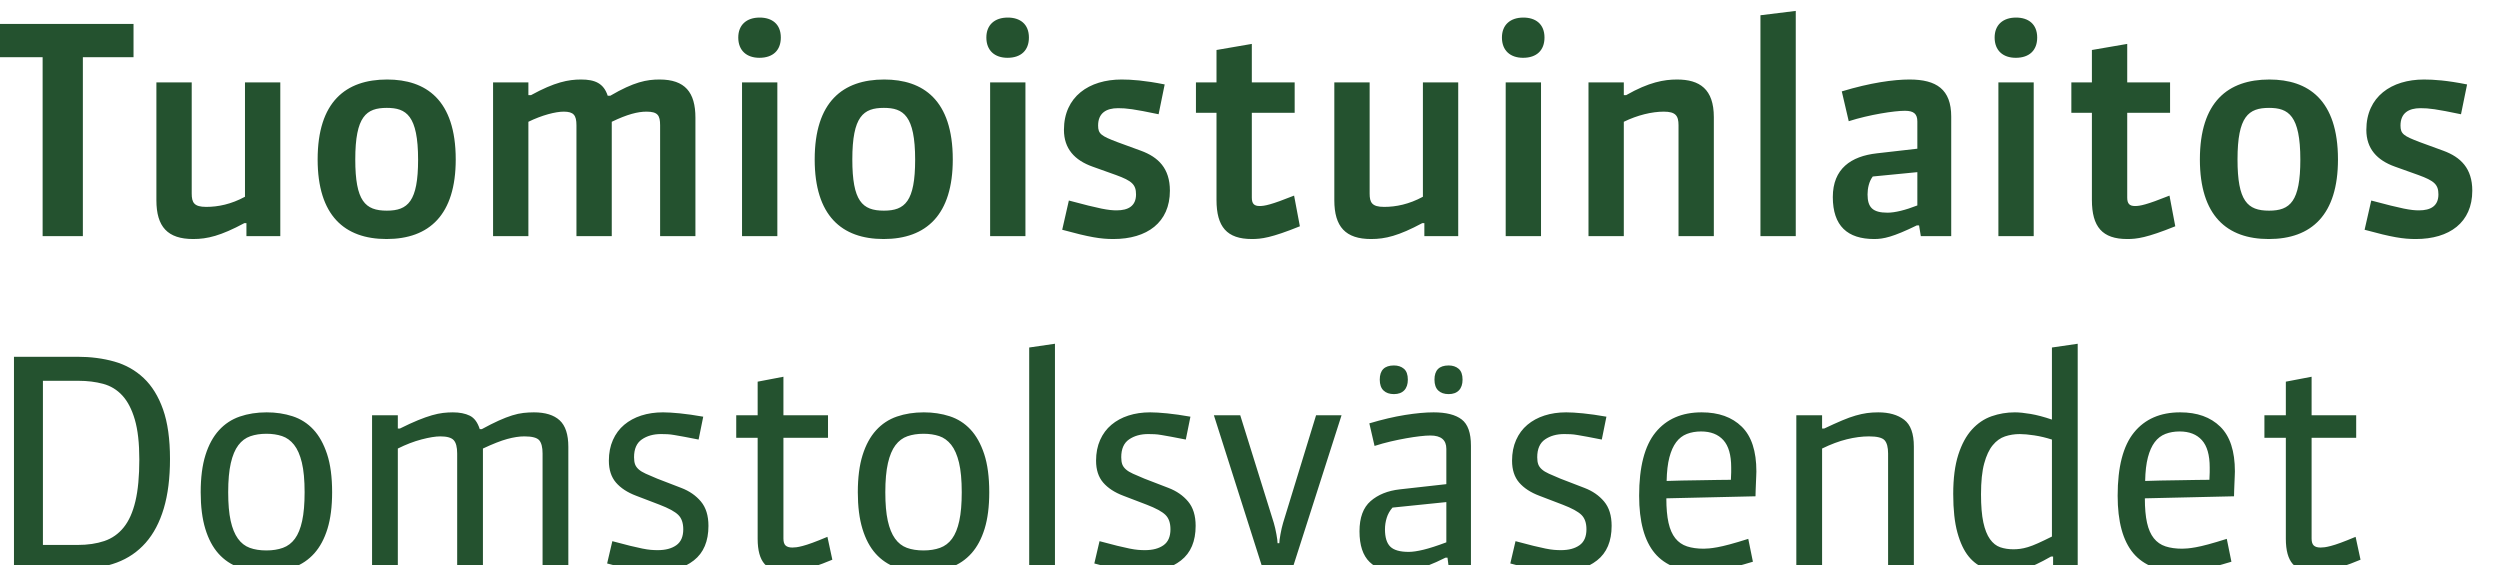 <?xml version="1.0" encoding="UTF-8" standalone="no"?>
<svg
   xmlns:dc="http://purl.org/dc/elements/1.1/"
   xmlns:cc="http://creativecommons.org/ns#"
   xmlns:rdf="http://www.w3.org/1999/02/22-rdf-syntax-ns#"
   xmlns:svg="http://www.w3.org/2000/svg"
   xmlns="http://www.w3.org/2000/svg"
   width="113.044mm"
   height="25.566mm"
   viewBox="0 0 113.044 25.566"
   version="1.1"
   id="svg67">
  <defs
     id="defs61" />
  <g
     id="layer1"
     transform="translate(-0.93,-0.068)">
    <g
       transform="matrix(0.035,0,0,-0.035,-45.228,62.674)"
       id="g38">
      <path
         id="path40"
         style="fill:#24522f;fill-opacity:1;fill-rule:nonzero;stroke:none"
         d="m 1529.46,1259.76 c -5.99,16.95 -14.34,30.48 -25.06,40.58 -10.72,10.09 -23.37,17.2 -37.96,21.31 -14.59,4.12 -30.48,6.17 -47.69,6.17 h -81.9 v -274.14 h 82.65 c 18.7,0 35.4,2.74 50.12,8.23 14.71,5.48 27.17,14.03 37.4,25.62 10.22,11.59 18.01,26.37 23.37,44.32 5.36,17.95 8.04,39.27 8.04,63.95 0,25.68 -2.99,47 -8.97,63.96 z m -35.72,-118.56 c -3.36,-14.21 -8.41,-25.5 -15.15,-33.85 -6.73,-8.36 -15.08,-14.21 -25.05,-17.58 -9.98,-3.36 -21.45,-5.05 -34.41,-5.05 h -44.88 v 212.06 h 46 c 11.47,0 22.07,-1.31 31.79,-3.92 9.72,-2.62 18.01,-7.67 24.87,-15.15 6.86,-7.48 12.22,-17.83 16.08,-31.04 3.87,-13.22 5.8,-30.43 5.8,-51.62 0,-21.69 -1.68,-39.64 -5.05,-53.85 z m 247.59,60.96 c -4.37,13.21 -10.29,23.81 -17.77,31.79 -7.48,7.98 -16.39,13.65 -26.74,17.02 -10.35,3.36 -21.5,5.05 -33.47,5.05 -12.72,0 -24.31,-1.82 -34.78,-5.43 -10.47,-3.61 -19.45,-9.53 -26.93,-17.76 -7.48,-8.23 -13.28,-18.89 -17.39,-31.98 -4.12,-13.09 -6.17,-29.11 -6.17,-48.06 0,-18.45 1.99,-34.22 5.98,-47.31 3.99,-13.09 9.66,-23.75 17.02,-31.98 7.35,-8.22 16.27,-14.21 26.74,-17.95 10.47,-3.74 22.19,-5.61 35.16,-5.61 12.96,0 24.68,1.94 35.15,5.8 10.47,3.86 19.39,9.91 26.74,18.14 7.35,8.23 13.03,18.82 17.02,31.79 3.98,12.96 5.98,28.67 5.98,47.12 0,19.7 -2.18,36.15 -6.54,49.37 z m -32.17,-86.39 c -2.12,-9.73 -5.23,-17.4 -9.35,-23 -4.11,-5.61 -9.29,-9.54 -15.52,-11.79 -6.23,-2.24 -13.34,-3.36 -21.31,-3.36 -8.23,0 -15.4,1.12 -21.51,3.36 -6.11,2.25 -11.22,6.23 -15.33,11.97 -4.12,5.73 -7.24,13.4 -9.35,23 -2.12,9.6 -3.18,21.88 -3.18,36.84 0,15.21 1.12,27.74 3.36,37.59 2.25,9.85 5.48,17.58 9.73,23.19 4.23,5.61 9.41,9.47 15.52,11.59 6.11,2.12 13.02,3.18 20.76,3.18 7.48,0 14.21,-1 20.19,-2.99 5.99,-2 11.16,-5.74 15.52,-11.22 4.36,-5.49 7.73,-13.16 10.1,-23 2.37,-9.86 3.55,-22.63 3.55,-38.34 0,-14.96 -1.06,-27.3 -3.18,-37.02 z m 343.89,-62.09 v 157.83 c 0,15.95 -3.74,27.36 -11.22,34.22 -7.48,6.86 -18.57,10.29 -33.28,10.29 -4.49,0 -8.98,-0.26 -13.47,-0.75 -4.49,-0.5 -9.35,-1.56 -14.58,-3.18 -5.24,-1.63 -11.04,-3.87 -17.39,-6.73 -6.36,-2.87 -13.66,-6.55 -21.88,-11.04 h -2.62 c -2.75,8.73 -7.05,14.53 -12.9,17.4 -5.87,2.86 -13.16,4.3 -21.88,4.3 -4.25,0 -8.48,-0.26 -12.72,-0.75 -4.24,-0.5 -8.98,-1.5 -14.21,-2.99 -5.24,-1.5 -11.22,-3.62 -17.95,-6.36 -6.74,-2.75 -14.59,-6.36 -23.57,-10.85 h -2.61 v 17.21 h -33.29 v -198.6 h 33.29 v 155.59 c 10.47,5.23 20.69,9.16 30.66,11.78 9.97,2.62 18.08,3.92 24.31,3.92 8.48,0 14.22,-1.62 17.21,-4.86 2.99,-3.24 4.49,-8.97 4.49,-17.2 v -149.23 h 33.28 v 155.59 c 12.72,5.98 23.19,10.09 31.42,12.34 8.23,2.24 15.58,3.36 22.06,3.36 9.97,0 16.4,-1.68 19.27,-5.04 2.86,-3.37 4.3,-9.05 4.3,-17.02 v -149.23 z m 171.29,87.14 c -6.49,7.73 -14.96,13.59 -25.43,17.58 l -31.04,11.97 c -5.99,2.49 -10.91,4.61 -14.78,6.36 -3.86,1.74 -6.91,3.61 -9.16,5.61 -2.24,1.99 -3.8,4.17 -4.67,6.54 -0.88,2.37 -1.31,5.43 -1.31,9.17 0,10.71 3.36,18.38 10.1,23 6.73,4.61 14.96,6.92 24.68,6.92 2.74,0 5.48,-0.07 8.23,-0.19 2.74,-0.13 5.85,-0.5 9.35,-1.12 3.49,-0.63 7.72,-1.38 12.71,-2.25 4.99,-0.87 11.09,-2.05 18.33,-3.55 l 5.98,29.55 c -11.22,1.99 -21.26,3.42 -30.1,4.3 -8.86,0.87 -16.15,1.31 -21.88,1.31 -10.23,0 -19.58,-1.38 -28.05,-4.12 -8.48,-2.74 -15.84,-6.73 -22.07,-11.97 -6.23,-5.23 -11.1,-11.78 -14.58,-19.63 -3.5,-7.85 -5.24,-16.77 -5.24,-26.74 0,-11.72 3.05,-21.13 9.16,-28.24 6.11,-7.1 14.78,-12.78 26,-17.02 l 30.29,-11.59 c 11.72,-4.49 19.76,-8.85 24.12,-13.09 4.36,-4.24 6.55,-10.47 6.55,-18.7 0,-9.48 -2.99,-16.33 -8.98,-20.57 -5.98,-4.24 -13.97,-6.36 -23.93,-6.36 -3,0 -5.99,0.12 -8.98,0.38 -2.99,0.24 -6.67,0.8 -11.03,1.68 -4.37,0.87 -9.61,2.06 -15.71,3.55 -6.11,1.5 -13.78,3.49 -23,5.99 l -6.73,-28.8 c 8.22,-2.25 15.39,-4.06 21.5,-5.42 6.11,-1.38 11.59,-2.49 16.46,-3.37 4.86,-0.87 9.22,-1.43 13.09,-1.68 3.86,-0.25 7.66,-0.38 11.4,-0.38 20.44,0 36.96,4.92 49.56,14.78 12.59,9.84 18.89,24.74 18.89,44.69 0,13.21 -3.25,23.68 -9.73,31.41 z m 163.43,-45.62 c -7.73,-3.25 -14.15,-5.8 -19.26,-7.67 -5.11,-1.87 -9.35,-3.24 -12.71,-4.11 -3.37,-0.88 -6.05,-1.44 -8.04,-1.69 -2,-0.25 -3.74,-0.37 -5.24,-0.37 -3.99,0 -6.92,0.87 -8.79,2.62 -1.87,1.74 -2.8,4.73 -2.8,8.97 v 130.15 h 57.59 v 29.18 h -57.59 v 49.74 l -33.29,-6.36 v -43.38 h -27.68 v -29.18 h 27.68 v -130.52 c 0,-14.96 2.99,-25.81 8.98,-32.54 5.98,-6.73 15.83,-10.1 29.54,-10.1 2.74,0 5.61,0.13 8.6,0.38 3,0.25 6.67,0.93 11.04,2.05 4.36,1.13 9.59,2.68 15.71,4.68 6.1,1.99 13.65,4.86 22.62,8.6 z m 202.53,106.96 c -4.37,13.21 -10.29,23.81 -17.77,31.79 -7.48,7.98 -16.4,13.65 -26.74,17.02 -10.35,3.36 -21.51,5.05 -33.47,5.05 -12.72,0 -24.31,-1.82 -34.79,-5.43 -10.47,-3.61 -19.44,-9.53 -26.92,-17.76 -7.48,-8.23 -13.28,-18.89 -17.39,-31.98 -4.12,-13.09 -6.18,-29.11 -6.18,-48.06 0,-18.45 2,-34.22 5.99,-47.31 3.98,-13.09 9.66,-23.75 17.02,-31.98 7.35,-8.22 16.26,-14.21 26.74,-17.95 10.47,-3.74 22.18,-5.61 35.15,-5.61 12.96,0 24.69,1.94 35.16,5.8 10.47,3.86 19.38,9.91 26.74,18.14 7.35,8.23 13.02,18.82 17.02,31.79 3.98,12.96 5.98,28.67 5.98,47.12 0,19.7 -2.19,36.15 -6.54,49.37 z m -32.17,-86.39 c -2.12,-9.73 -5.23,-17.4 -9.35,-23 -4.11,-5.61 -9.29,-9.54 -15.52,-11.79 -6.24,-2.24 -13.34,-3.36 -21.32,-3.36 -8.23,0 -15.4,1.12 -21.5,3.36 -6.12,2.25 -11.22,6.23 -15.34,11.97 -4.11,5.73 -7.23,13.4 -9.35,23 -2.12,9.6 -3.18,21.88 -3.18,36.84 0,15.21 1.13,27.74 3.37,37.59 2.24,9.85 5.48,17.58 9.72,23.19 4.24,5.61 9.41,9.47 15.52,11.59 6.11,2.12 13.03,3.18 20.76,3.18 7.48,0 14.21,-1 20.2,-2.99 5.98,-2 11.15,-5.74 15.52,-11.22 4.36,-5.49 7.72,-13.16 10.1,-23 2.36,-9.86 3.55,-22.63 3.55,-38.34 0,-14.96 -1.06,-27.3 -3.18,-37.02 z m 123.6,-62.09 v 290.97 l -33.28,-4.86 v -286.11 z m 172.04,87.14 c -6.49,7.73 -14.96,13.59 -25.43,17.58 l -31.05,11.97 c -5.98,2.49 -10.91,4.61 -14.77,6.36 -3.87,1.74 -6.92,3.61 -9.16,5.61 -2.25,1.99 -3.81,4.17 -4.68,6.54 -0.87,2.37 -1.31,5.43 -1.31,9.17 0,10.71 3.37,18.38 10.1,23 6.73,4.61 14.96,6.92 24.69,6.92 2.74,0 5.48,-0.07 8.22,-0.19 2.74,-0.13 5.86,-0.5 9.35,-1.12 3.49,-0.63 7.73,-1.38 12.72,-2.25 4.98,-0.87 11.09,-2.05 18.33,-3.55 l 5.98,29.55 c -11.22,1.99 -21.26,3.42 -30.11,4.3 -8.85,0.87 -16.14,1.31 -21.88,1.31 -10.22,0 -19.57,-1.38 -28.05,-4.12 -8.48,-2.74 -15.83,-6.73 -22.06,-11.97 -6.24,-5.23 -11.1,-11.78 -14.59,-19.63 -3.49,-7.85 -5.23,-16.77 -5.23,-26.74 0,-11.72 3.05,-21.13 9.16,-28.24 6.11,-7.1 14.77,-12.78 25.99,-17.02 l 30.3,-11.59 c 11.71,-4.49 19.75,-8.85 24.12,-13.09 4.36,-4.24 6.54,-10.47 6.54,-18.7 0,-9.48 -2.99,-16.33 -8.97,-20.57 -5.99,-4.24 -13.97,-6.36 -23.94,-6.36 -2.99,0 -5.98,0.12 -8.97,0.38 -3,0.24 -6.68,0.8 -11.04,1.68 -4.36,0.87 -9.6,2.06 -15.71,3.55 -6.11,1.5 -13.77,3.49 -23,5.99 l -6.73,-28.8 c 8.23,-2.25 15.39,-4.06 21.51,-5.42 6.1,-1.38 11.59,-2.49 16.45,-3.37 4.86,-0.87 9.22,-1.43 13.09,-1.68 3.87,-0.25 7.67,-0.38 11.41,-0.38 20.44,0 36.96,4.92 49.55,14.78 12.59,9.84 18.89,24.74 18.89,44.69 0,13.21 -3.24,23.68 -9.72,31.41 z m 198.22,111.46 h -32.91 l -42.64,-139.13 c -1.25,-4.24 -2.37,-9.11 -3.37,-14.59 -1,-5.49 -1.49,-9.35 -1.49,-11.59 h -2.25 c 0,2.24 -0.5,6.1 -1.49,11.59 -1,5.48 -2.12,10.35 -3.37,14.59 l -43.38,139.13 h -34.04 l 63.21,-198.6 h 38.15 z m 167.17,-198.6 v 159.33 c 0,16.45 -3.99,27.73 -11.97,33.84 -7.98,6.11 -20.07,9.17 -36.27,9.17 -10.48,0 -22.76,-1.13 -36.84,-3.37 -14.09,-2.24 -29.49,-5.86 -46.19,-10.85 l 6.73,-29.17 c 6.98,2.25 13.96,4.17 20.94,5.8 6.98,1.62 13.65,2.99 20.01,4.11 6.36,1.13 12.22,2 17.58,2.62 5.36,0.62 9.91,0.94 13.65,0.94 13.71,0 20.57,-5.74 20.57,-17.21 v -45.63 l -60.21,-6.73 c -15.47,-1.75 -27.99,-6.79 -37.59,-15.14 -9.6,-8.36 -14.4,-21.39 -14.4,-39.09 0,-17.95 4.36,-31.17 13.09,-39.64 8.73,-8.48 21.32,-12.72 37.78,-12.72 2.74,0 5.85,0.19 9.35,0.56 3.48,0.38 7.6,1.19 12.34,2.43 4.73,1.25 10.22,3.05 16.45,5.43 6.23,2.36 13.59,5.67 22.07,9.91 h 2.62 l 1.87,-14.59 z m -31.79,34.41 c -11.97,-4.49 -21.82,-7.67 -29.54,-9.54 -7.74,-1.87 -14.09,-2.8 -19.08,-2.8 -11.22,0 -19.14,2.24 -23.75,6.73 -4.61,4.49 -6.92,11.97 -6.92,22.44 0,4.98 0.75,9.91 2.25,14.77 1.49,4.87 3.98,9.29 7.48,13.28 l 69.56,7.11 z m -54.79,224.21 c -3.37,2.87 -7.67,4.3 -12.9,4.3 -12.22,0 -18.33,-6.11 -18.33,-18.32 0,-6.24 1.62,-10.91 4.86,-14.03 3.24,-3.12 7.73,-4.67 13.47,-4.67 5.73,0 10.15,1.62 13.27,4.86 3.12,3.24 4.68,7.85 4.68,13.84 0,6.48 -1.68,11.15 -5.05,14.02 z m 70.69,0 c -3.37,2.87 -7.67,4.3 -12.91,4.3 -12.22,0 -18.32,-6.11 -18.32,-18.32 0,-6.24 1.62,-10.91 4.86,-14.03 3.24,-3.12 7.72,-4.67 13.46,-4.67 5.74,0 10.16,1.62 13.28,4.86 3.12,3.24 4.68,7.85 4.68,13.84 0,6.48 -1.69,11.15 -5.05,14.02 z m 187.93,-171.48 c -6.49,7.73 -14.96,13.59 -25.43,17.58 l -31.05,11.97 c -5.98,2.49 -10.91,4.61 -14.77,6.36 -3.87,1.74 -6.92,3.61 -9.16,5.61 -2.25,1.99 -3.81,4.17 -4.68,6.54 -0.87,2.37 -1.31,5.43 -1.31,9.17 0,10.71 3.37,18.38 10.1,23 6.73,4.61 14.96,6.92 24.69,6.92 2.74,0 5.48,-0.07 8.22,-0.19 2.74,-0.13 5.86,-0.5 9.35,-1.12 3.49,-0.63 7.73,-1.38 12.72,-2.25 4.98,-0.87 11.09,-2.05 18.33,-3.55 l 5.98,29.55 c -11.22,1.99 -21.26,3.42 -30.11,4.3 -8.85,0.87 -16.14,1.31 -21.88,1.31 -10.22,0 -19.57,-1.38 -28.05,-4.12 -8.48,-2.74 -15.83,-6.73 -22.06,-11.97 -6.24,-5.23 -11.1,-11.78 -14.59,-19.63 -3.49,-7.85 -5.23,-16.77 -5.23,-26.74 0,-11.72 3.05,-21.13 9.16,-28.24 6.11,-7.1 14.77,-12.78 25.99,-17.02 l 30.3,-11.59 c 11.71,-4.49 19.75,-8.85 24.12,-13.09 4.36,-4.24 6.54,-10.47 6.54,-18.7 0,-9.48 -2.99,-16.33 -8.97,-20.57 -5.99,-4.24 -13.97,-6.36 -23.94,-6.36 -2.99,0 -5.98,0.12 -8.97,0.38 -3,0.24 -6.68,0.8 -11.04,1.68 -4.36,0.87 -9.6,2.06 -15.71,3.55 -6.11,1.5 -13.77,3.49 -23,5.99 l -6.73,-28.8 c 8.23,-2.25 15.39,-4.06 21.51,-5.42 6.1,-1.38 11.59,-2.49 16.45,-3.37 4.86,-0.87 9.22,-1.43 13.09,-1.68 3.87,-0.25 7.67,-0.38 11.41,-0.38 20.44,0 36.96,4.92 49.55,14.78 12.59,9.84 18.89,24.74 18.89,44.69 0,13.21 -3.24,23.68 -9.72,31.41 z m 186.24,-48.24 c -9.47,-2.99 -17.45,-5.37 -23.93,-7.11 -6.49,-1.75 -11.85,-2.99 -16.08,-3.74 -4.25,-0.75 -7.73,-1.25 -10.48,-1.49 -2.74,-0.26 -5.11,-0.38 -7.1,-0.38 -8.23,0 -15.4,1 -21.51,2.99 -6.11,2 -11.16,5.49 -15.14,10.48 -3.99,4.98 -6.92,11.65 -8.79,20 -1.87,8.36 -2.81,18.89 -2.81,31.61 19.45,0.49 38.65,0.93 57.6,1.31 18.94,0.37 38.15,0.8 57.59,1.31 0,1.99 0.06,4.54 0.19,7.66 0.12,3.12 0.25,6.3 0.38,9.54 0.12,3.24 0.24,6.23 0.37,8.98 0.12,2.74 0.19,4.73 0.19,5.98 0,26.18 -6.3,45.44 -18.89,57.78 -12.59,12.35 -29.86,18.52 -51.8,18.52 -25.68,0 -45.57,-8.67 -59.65,-26 -14.09,-17.33 -21.13,-44.57 -21.13,-81.72 0,-33.41 6.73,-58.15 20.19,-74.24 13.47,-16.08 34.53,-24.12 63.21,-24.12 6.73,0 14.89,0.94 24.5,2.81 9.59,1.87 22.62,5.29 39.08,10.28 z m -39.83,76.11 c -7.1,-0.13 -14.58,-0.25 -22.44,-0.38 -7.85,-0.13 -15.65,-0.25 -23.37,-0.37 -7.73,-0.13 -14.34,-0.32 -19.82,-0.56 0.24,12.21 1.43,22.37 3.55,30.48 2.12,8.1 5.05,14.64 8.79,19.63 3.74,4.99 8.35,8.54 13.84,10.66 5.48,2.12 11.59,3.18 18.32,3.18 12.47,0 22.07,-3.74 28.8,-11.22 6.73,-7.48 10.1,-19.2 10.1,-35.15 v -6.36 c 0,-2.99 -0.13,-6.24 -0.38,-9.73 -4.48,0 -10.28,-0.06 -17.39,-0.18 z m 253.76,-115.01 v 158.2 c 0,16.71 -4.18,28.24 -12.53,34.6 -8.36,6.36 -19.51,9.54 -33.47,9.54 -5.24,0 -10.1,-0.32 -14.59,-0.94 -4.49,-0.62 -9.35,-1.68 -14.58,-3.18 -5.24,-1.49 -11.1,-3.62 -17.58,-6.36 -6.49,-2.74 -14.21,-6.23 -23.19,-10.47 h -2.62 v 17.21 h -33.28 v -198.6 h 33.28 v 155.59 c 11.22,5.48 21.88,9.47 31.98,11.96 10.1,2.49 19.63,3.74 28.61,3.74 10.47,0 17.2,-1.68 20.2,-5.04 2.99,-3.37 4.48,-9.05 4.48,-17.02 v -149.23 z m 211.68,0 v 290.97 l -33.29,-4.86 v -93.12 c -10.22,3.48 -19.39,5.92 -27.49,7.29 -8.1,1.37 -14.9,2.06 -20.38,2.06 -10.47,0 -20.51,-1.69 -30.11,-5.05 -9.6,-3.37 -18.08,-9.11 -25.43,-17.21 -7.36,-8.1 -13.22,-18.95 -17.58,-32.53 -4.36,-13.6 -6.54,-30.49 -6.54,-50.68 0,-20.2 1.8,-36.84 5.42,-49.93 3.61,-13.09 8.48,-23.38 14.59,-30.86 6.1,-7.48 13.4,-12.65 21.88,-15.52 8.47,-2.86 17.57,-4.3 27.3,-4.3 6.98,0 14.77,1.31 23.37,3.93 8.61,2.62 19.88,7.91 33.85,15.89 h 2.62 v -16.08 z m -33.29,41.89 c -6.98,-3.49 -12.96,-6.36 -17.95,-8.6 -4.99,-2.25 -9.35,-3.93 -13.09,-5.05 -3.74,-1.12 -7.11,-1.87 -10.1,-2.24 -2.99,-0.38 -5.86,-0.57 -8.6,-0.57 -6.23,0 -11.91,0.87 -17.02,2.62 -5.11,1.74 -9.53,5.24 -13.27,10.47 -3.74,5.24 -6.61,12.47 -8.61,21.7 -1.99,9.22 -2.99,21.31 -2.99,36.27 0,16.46 1.37,29.74 4.12,39.84 2.74,10.09 6.41,17.95 11.03,23.56 4.61,5.61 9.91,9.41 15.89,11.4 5.99,2 12.35,3 19.08,3 4.98,0 11.22,-0.56 18.7,-1.69 7.48,-1.12 15.08,-2.93 22.81,-5.42 z m 225.89,-2.99 c -9.47,-2.99 -17.45,-5.37 -23.93,-7.11 -6.49,-1.75 -11.85,-2.99 -16.08,-3.74 -4.25,-0.75 -7.74,-1.25 -10.48,-1.49 -2.74,-0.26 -5.11,-0.38 -7.1,-0.38 -8.23,0 -15.4,1 -21.51,2.99 -6.11,2 -11.16,5.49 -15.14,10.48 -4,4.98 -6.92,11.65 -8.79,20 -1.87,8.36 -2.81,18.89 -2.81,31.61 19.45,0.49 38.65,0.93 57.6,1.31 18.94,0.37 38.15,0.8 57.59,1.31 0,1.99 0.06,4.54 0.19,7.66 0.12,3.12 0.25,6.3 0.38,9.54 0.12,3.24 0.24,6.23 0.37,8.98 0.12,2.74 0.19,4.73 0.19,5.98 0,26.18 -6.3,45.44 -18.89,57.78 -12.59,12.35 -29.86,18.52 -51.8,18.52 -25.68,0 -45.57,-8.67 -59.65,-26 -14.09,-17.33 -21.13,-44.57 -21.13,-81.72 0,-33.41 6.73,-58.15 20.19,-74.24 13.47,-16.08 34.53,-24.12 63.21,-24.12 6.73,0 14.89,0.94 24.49,2.81 9.6,1.87 22.63,5.29 39.09,10.28 z m -39.83,76.11 c -7.1,-0.13 -14.58,-0.25 -22.44,-0.38 -7.85,-0.13 -15.65,-0.25 -23.37,-0.37 -7.73,-0.13 -14.34,-0.32 -19.82,-0.56 0.24,12.21 1.43,22.37 3.55,30.48 2.11,8.1 5.05,14.64 8.79,19.63 3.74,4.99 8.35,8.54 13.84,10.66 5.48,2.12 11.59,3.18 18.32,3.18 12.47,0 22.07,-3.74 28.8,-11.22 6.73,-7.48 10.1,-19.2 10.1,-35.15 v -6.36 c 0,-2.99 -0.13,-6.24 -0.38,-9.73 -4.48,0 -10.28,-0.06 -17.39,-0.18 z m 206.26,-73.49 c -7.73,-3.25 -14.15,-5.8 -19.26,-7.67 -5.11,-1.87 -9.35,-3.24 -12.72,-4.11 -3.36,-0.88 -6.04,-1.44 -8.04,-1.69 -2,-0.25 -3.74,-0.37 -5.23,-0.37 -3.99,0 -6.92,0.87 -8.79,2.62 -1.87,1.74 -2.81,4.73 -2.81,8.97 v 130.15 h 57.6 v 29.18 h -57.6 v 49.74 l -33.28,-6.36 v -43.38 h -27.68 v -29.18 h 27.68 v -130.52 c 0,-14.96 2.99,-25.81 8.97,-32.54 5.99,-6.73 15.83,-10.1 29.55,-10.1 2.74,0 5.61,0.13 8.6,0.38 2.99,0.25 6.67,0.93 11.03,2.05 4.36,1.13 9.6,2.68 15.71,4.68 6.11,1.99 13.65,4.86 22.63,8.6 l -6.36,29.55" />
      <path
         id="path42"
         style="fill:#24522f;fill-opacity:1;fill-rule:nonzero;stroke:none"
         d="m 1491.31,1714.81 v 43.01 h -182.89 v -43.01 h 65.45 v -231.13 h 51.99 v 231.13 z m 189.62,-231.13 v 198.6 h -45.63 v -147.73 c -17.95,-9.73 -34.78,-13.09 -50.12,-13.09 -15.71,0 -18.7,5.61 -18.7,17.2 v 143.62 h -45.63 v -152.22 c 0,-34.41 14.59,-50.12 47.5,-50.12 18.33,0 35.53,4.12 66.2,20.57 h 2.62 v -16.83 z m 226.64,99.11 c 0,77.05 -38.52,103.23 -88.64,103.23 -53.48,0 -89.76,-28.8 -89.76,-103.23 0,-72.55 34.78,-102.85 89.01,-102.85 55.36,0 89.39,31.42 89.39,102.85 z m -48.62,-0.37 c 0,-53.86 -13.09,-65.83 -40.39,-65.83 -28.05,0 -40.77,12.35 -40.77,66.2 0,55.73 14.21,66.57 40.77,66.57 25.06,0 40.39,-9.72 40.39,-66.94 z m 358.29,-98.74 v 152.97 c 0,32.91 -13.46,49.37 -46.38,49.37 -16.45,0 -32.91,-3 -63.58,-20.95 h -3.36 c -5.24,16.08 -16.46,20.95 -34.41,20.95 -16.46,0 -34.03,-3.37 -64.7,-20.2 h -3.37 v 16.46 h -45.63 v -198.6 h 45.63 v 147.73 c 17.58,8.6 35.16,13.09 45.63,13.09 12.72,0 16.46,-4.49 16.46,-17.58 v -143.24 h 45.62 v 147.73 c 20.2,9.73 33.66,13.09 44.88,13.09 14.59,0 17.58,-4.86 17.58,-17.58 v -143.24 z m 105.84,0 v 198.6 h -45.63 v -198.6 z m 4.49,256.57 c 0,17.57 -11.59,25.8 -27.3,25.8 -16.83,0 -27.68,-9.35 -27.68,-25.8 0,-16.83 10.85,-26.18 27.3,-26.18 17.58,0 27.68,9.72 27.68,26.18 z m 222.15,-157.46 c 0,77.05 -38.52,103.23 -88.64,103.23 -53.48,0 -89.76,-28.8 -89.76,-103.23 0,-72.55 34.79,-102.85 89.02,-102.85 55.35,0 89.38,31.42 89.38,102.85 z m -48.62,-0.37 c 0,-53.86 -13.09,-65.83 -40.39,-65.83 -28.05,0 -40.77,12.35 -40.77,66.2 0,55.73 14.22,66.57 40.77,66.57 25.06,0 40.39,-9.72 40.39,-66.94 z m 142.49,-98.74 v 198.6 h -45.62 v -198.6 z m 4.49,256.57 c 0,17.57 -11.59,25.8 -27.3,25.8 -16.83,0 -27.68,-9.35 -27.68,-25.8 0,-16.83 10.85,-26.18 27.31,-26.18 17.57,0 27.67,9.72 27.67,26.18 z m 182.14,-197.85 c 0,28.8 -14.96,43.38 -37.4,51.61 l -30.67,11.22 c -20.57,7.86 -24.69,10.47 -24.69,21.32 0,16.08 10.48,22.44 25.81,22.44 10.85,0 20.2,-1.12 52.36,-7.85 l 7.85,38.52 c -26.18,5.23 -43.01,6.36 -55.72,6.36 -41.89,0 -74.43,-22.07 -74.43,-65.08 0,-24.31 13.84,-39.27 37.03,-47.5 l 30.29,-10.84 c 20.57,-7.48 25.81,-12.35 25.81,-25.06 0,-14.96 -10.1,-20.57 -25.06,-20.57 -10.47,0 -21.32,1.87 -61.71,12.71 l -8.6,-37.77 c 35.53,-9.72 49.74,-11.97 66.2,-11.97 43.38,0 72.93,21.32 72.93,62.46 z m 167.92,-46 -7.48,39.64 c -29.92,-11.97 -38.15,-13.46 -44.51,-13.46 -7.1,0 -10.09,2.99 -10.09,10.84 v 109.59 h 55.35 v 39.27 h -55.35 v 49.74 l -45.63,-7.86 v -41.88 h -26.56 v -39.27 h 26.56 v -112.58 c 0,-34.78 13.46,-50.49 45.63,-50.49 12.34,0 25.05,1.5 62.08,16.46 z m 204.57,-12.72 v 198.6 h -45.62 v -147.73 c -17.96,-9.73 -34.79,-13.09 -50.12,-13.09 -15.71,0 -18.7,5.61 -18.7,17.2 v 143.62 h -45.63 v -152.22 c 0,-34.41 14.59,-50.12 47.5,-50.12 18.33,0 35.53,4.12 66.2,20.57 h 2.62 v -16.83 z m 106.97,0 v 198.6 h -45.63 v -198.6 z m 4.49,256.57 c 0,17.57 -11.6,25.8 -27.31,25.8 -16.83,0 -27.67,-9.35 -27.67,-25.8 0,-16.83 10.84,-26.18 27.3,-26.18 17.58,0 27.68,9.72 27.68,26.18 z m 218.78,-256.57 v 153.72 c 0,36.27 -18.32,48.62 -47.5,48.62 -16.83,0 -36.27,-3.37 -65.82,-20.2 h -2.99 v 16.46 h -45.63 v -198.6 h 45.63 v 147.73 c 17.58,8.6 36.28,13.09 51.61,13.09 15.33,0 19.07,-5.23 19.07,-17.58 v -143.24 z m 105.84,0 v 290.97 l -45.63,-5.61 v -285.36 z m 200.84,0 v 154.46 c 0,35.16 -19.08,47.88 -53.86,47.88 -20.57,0 -50.49,-4.12 -87.52,-15.34 l 8.98,-38.52 c 26.93,8.6 59.09,13.46 72.56,13.46 11.59,0 16.08,-4.11 16.08,-13.83 v -35.16 l -52.36,-5.98 c -33.29,-3.74 -56.85,-19.83 -56.85,-56.48 0,-37.4 19.07,-54.23 53.48,-54.23 11.97,0 24.31,2.62 54.98,17.58 h 2.99 l 2.25,-13.84 z m -43.76,39.65 c -15.34,-5.99 -28.8,-9.35 -38.52,-9.35 -19.08,0 -25.81,6.73 -25.81,23.56 0,7.85 1.87,16.83 6.73,23.19 l 57.6,5.61 z m 150.34,-39.65 v 198.6 h -45.63 v -198.6 z m 4.49,256.57 c 0,17.57 -11.59,25.8 -27.3,25.8 -16.83,0 -27.68,-9.35 -27.68,-25.8 0,-16.83 10.85,-26.18 27.3,-26.18 17.58,0 27.68,9.72 27.68,26.18 z m 178.39,-243.85 -7.48,39.64 c -29.92,-11.97 -38.14,-13.46 -44.5,-13.46 -7.11,0 -10.1,2.99 -10.1,10.84 v 109.59 h 55.35 v 39.27 h -55.35 v 49.74 l -45.63,-7.86 v -41.88 h -26.55 v -39.27 h 26.55 v -112.58 c 0,-34.78 13.47,-50.49 45.63,-50.49 12.34,0 25.06,1.5 62.08,16.46 z m 210.19,86.39 c 0,77.05 -38.52,103.23 -88.64,103.23 -53.48,0 -89.76,-28.8 -89.76,-103.23 0,-72.55 34.78,-102.85 89.01,-102.85 55.35,0 89.39,31.42 89.39,102.85 z m -48.62,-0.37 c 0,-53.86 -13.09,-65.83 -40.39,-65.83 -28.05,0 -40.77,12.35 -40.77,66.2 0,55.73 14.21,66.57 40.77,66.57 25.05,0 40.39,-9.72 40.39,-66.94 z m 222.15,-40.02 c 0,28.8 -14.96,43.38 -37.4,51.61 l -30.67,11.22 c -20.57,7.86 -24.68,10.47 -24.68,21.32 0,16.08 10.47,22.44 25.81,22.44 10.84,0 20.19,-1.12 52.36,-7.85 l 7.85,38.52 c -26.18,5.23 -43.01,6.36 -55.73,6.36 -41.88,0 -74.42,-22.07 -74.42,-65.08 0,-24.31 13.84,-39.27 37.02,-47.5 l 30.3,-10.84 c 20.57,-7.48 25.8,-12.35 25.8,-25.06 0,-14.96 -10.09,-20.57 -25.05,-20.57 -10.48,0 -21.32,1.87 -61.71,12.71 l -8.61,-37.77 c 35.53,-9.72 49.75,-11.97 66.2,-11.97 43.39,0 72.93,21.32 72.93,62.46" />
    </g>
  </g>
</svg>
